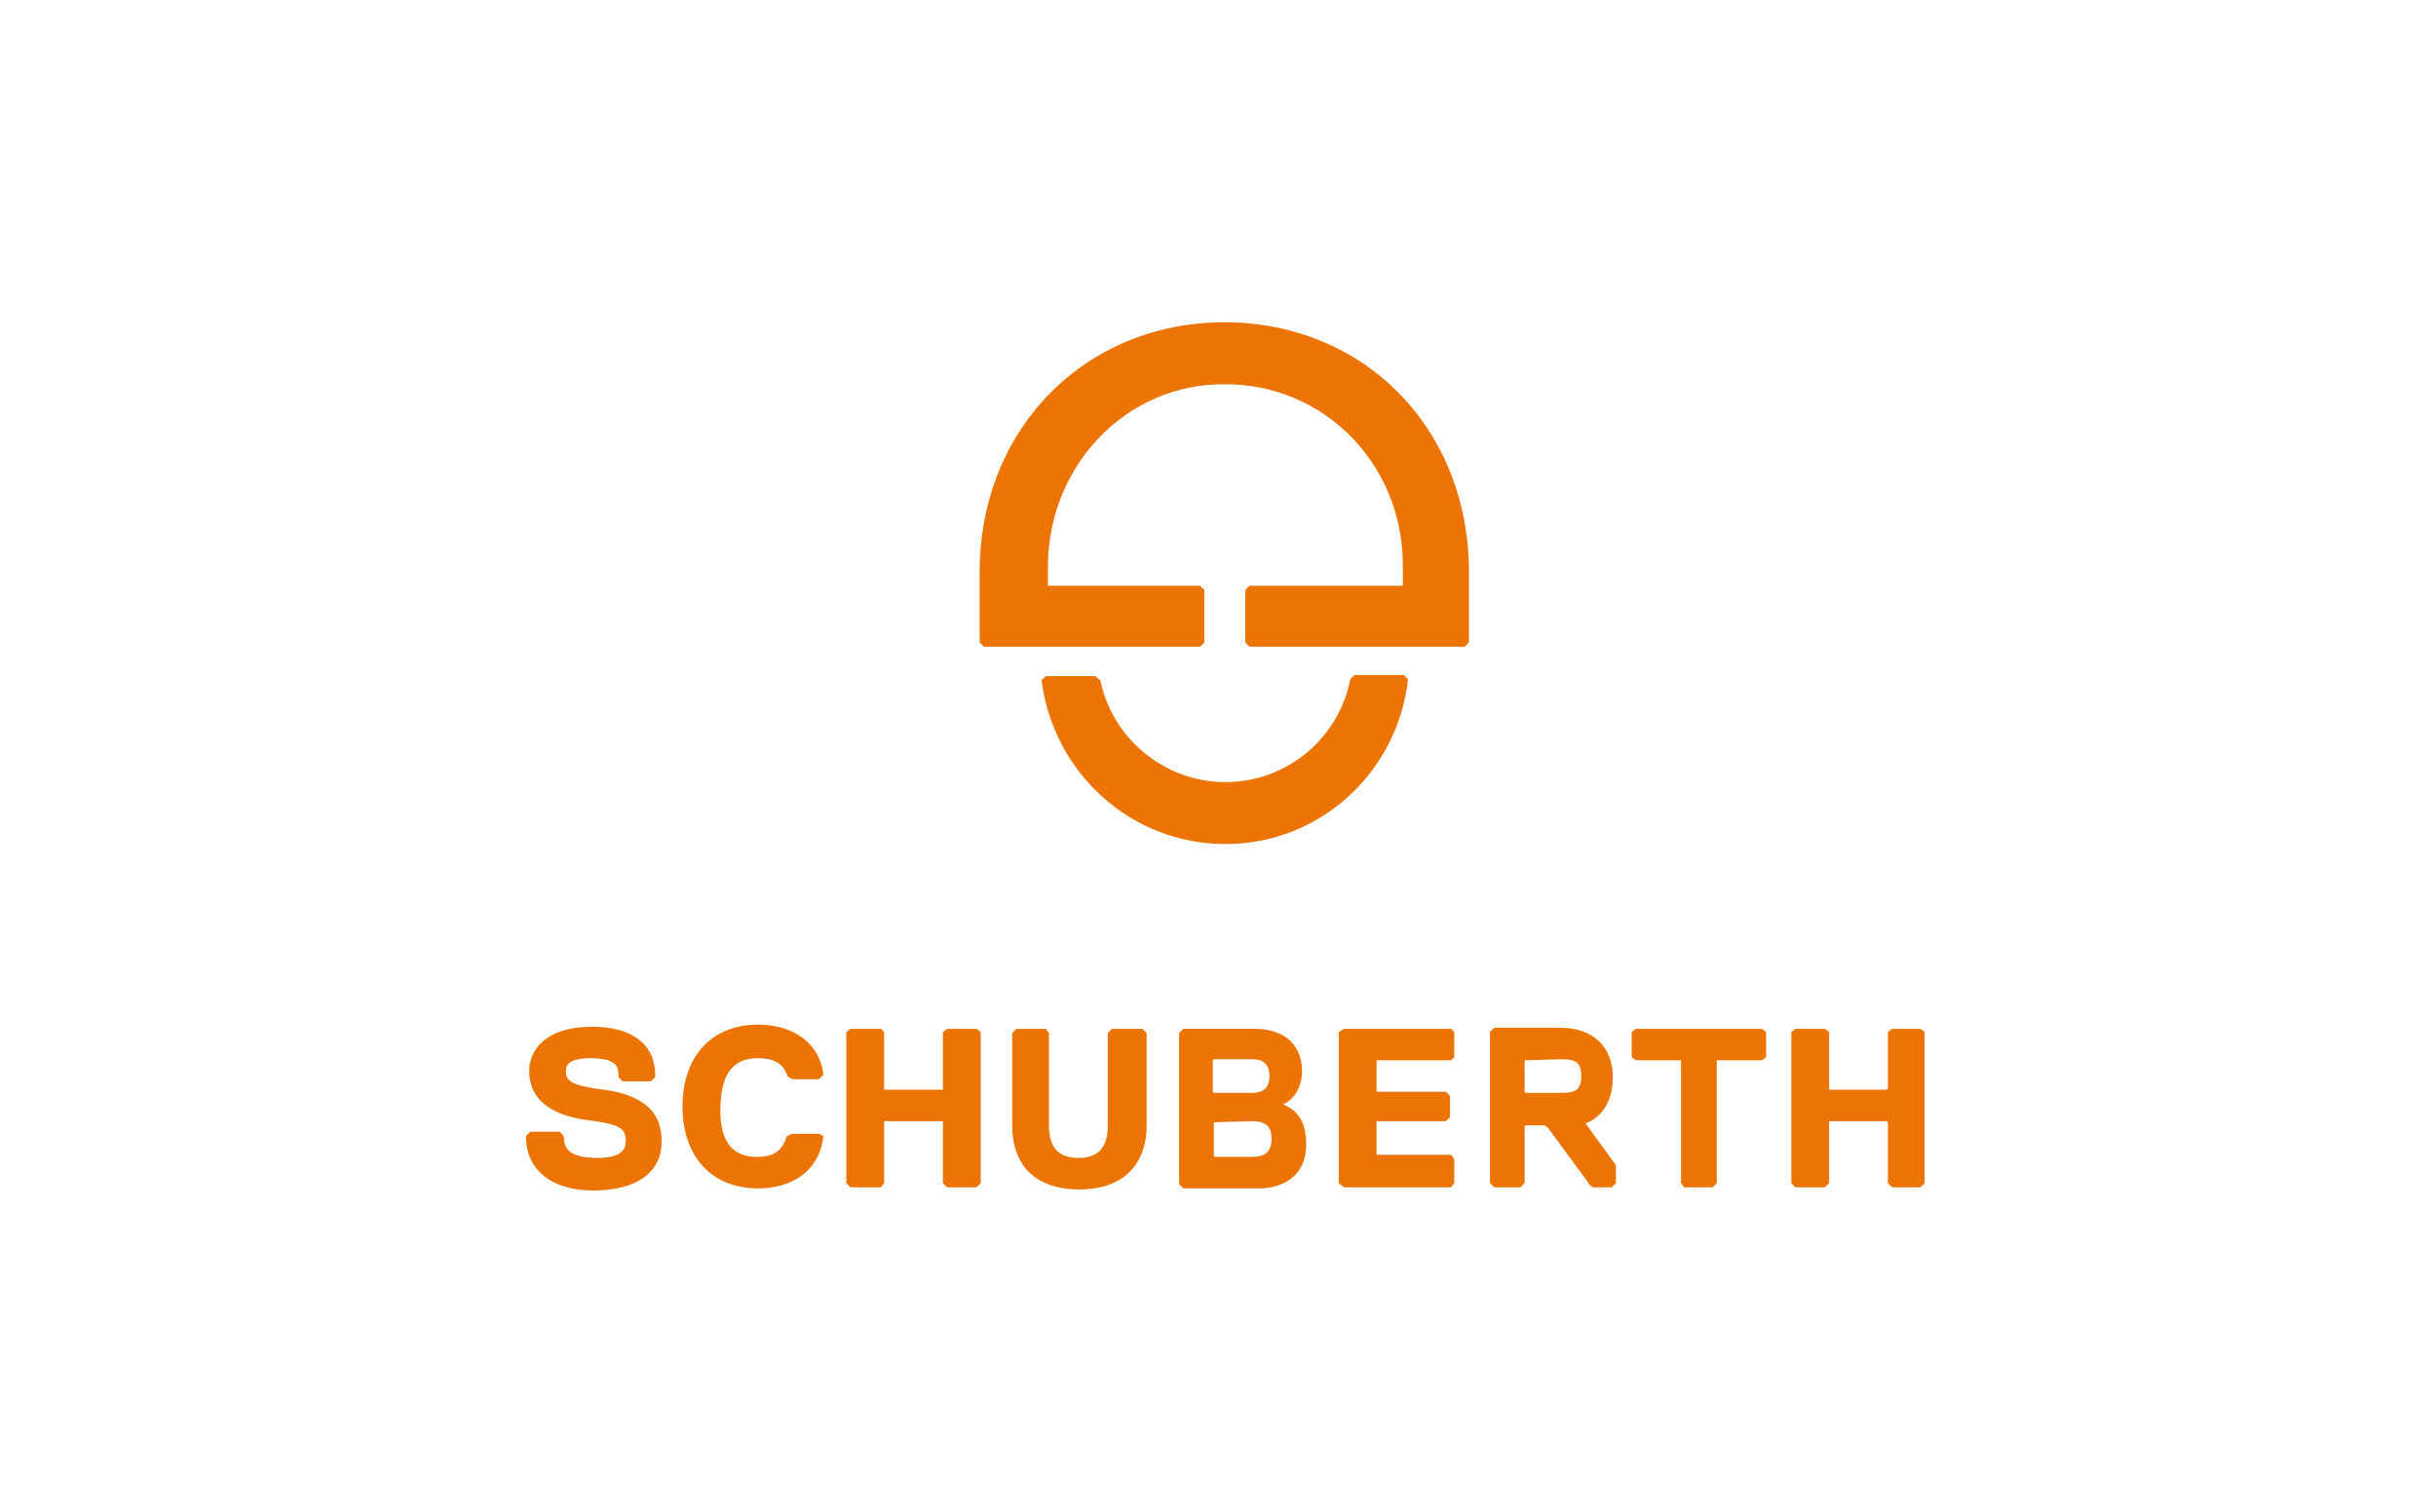 <?xml version="1.0" encoding="utf-8"?>
<!-- Generator: Adobe Illustrator 22.0.1, SVG Export Plug-In . SVG Version: 6.00 Build 0)  -->
<svg version="1.1" id="Laag_1" xmlns="http://www.w3.org/2000/svg" xmlns:xlink="http://www.w3.org/1999/xlink" x="0px" y="0px"
	 viewBox="0 0 232 144" style="enable-background:new 0 0 232 144;" xml:space="preserve">
<g>
	<path style="fill:#EC7404;" d="M122.2,105.2c1.1-0.5,1.8-1.7,1.8-3.2c0-1.3-0.5-2.4-1.4-3.1c-0.8-0.6-1.9-0.9-3.1-0.9h-6.8
		l-0.4,0.4v14.4l0.4,0.4h7.2c2.2,0,4.5-1.1,4.5-4.2C124.4,107,123.7,105.8,122.2,105.2z M119.3,104.1h-3.7l-0.1-0.1V101l0.1-0.1h3.7
		c0.9,0,1.6,0.4,1.6,1.6C120.9,103.7,120.2,104.1,119.3,104.1z M115.6,106.9L115.6,106.9l3.6-0.1c1.4,0,1.9,0.5,1.9,1.7
		s-0.6,1.7-1.9,1.7h-3.5l-0.1-0.1C115.6,110.2,115.6,106.9,115.6,106.9z"/>
	<path style="fill:#EC7404;" d="M57.5,103.8c-3.1-0.4-3.6-0.8-3.6-1.8c0-0.3,0-1.2,2.3-1.2c2.5,0,2.7,0.8,2.7,1.6v0.2l0.4,0.4H62
		l0.4-0.4v-0.2c0-2.9-2.2-4.6-6-4.6c-4.4,0-6,2.2-6,4.2c0,3.4,3.2,4.4,5.6,4.7c3.1,0.4,3.6,0.8,3.6,2c0,1.1-0.9,1.6-2.7,1.6
		c-2.8,0-3.2-1-3.2-2v-0.1l-0.4-0.4h-2.8l-0.4,0.4v0.1c0,3.1,2.4,5.1,6.4,5.1c4.1,0,6.5-1.7,6.5-4.6
		C63.1,105.9,61.2,104.3,57.5,103.8z"/>
	<path style="fill:#EC7404;" d="M72.2,100.8c1.5,0,2.4,0.5,2.8,1.7l0.1,0.1l0.4,0.2H78l0.4-0.4v-0.2c-0.4-2.8-2.8-4.6-6.2-4.6
		c-4.4,0-7.2,3-7.2,7.8c0,4.8,2.8,7.8,7.2,7.8c3.4,0,5.8-1.8,6.2-4.8v-0.2L78,108h-2.6l-0.4,0.2l-0.1,0.1c-0.4,1.3-1.2,1.9-2.8,1.9
		c-3.3,0-3.5-2.9-3.5-4.7C68.7,103.7,68.9,100.8,72.2,100.8z"/>
	<polygon style="fill:#EC7404;" points="90.2,98 89.8,98.3 89.8,103.7 89.8,103.8 84.2,103.8 84.2,103.7 84.2,98.3 83.9,98 81,98 
		80.6,98.3 80.6,112.7 81,113.1 83.9,113.1 84.2,112.7 84.2,106.9 84.2,106.8 89.8,106.8 89.8,106.9 89.8,112.7 90.2,113.1 
		93,113.1 93.4,112.7 93.4,98.3 93,98 	"/>
	<polygon style="fill:#EC7404;" points="182.9,98 180.2,98 179.8,98.3 179.8,103.7 179.7,103.8 174.2,103.8 174.2,103.7 174.2,98.3 
		173.8,98 171,98 170.6,98.3 170.6,112.7 171,113.1 173.8,113.1 174.2,112.7 174.2,106.9 174.2,106.8 179.7,106.8 179.8,106.9 
		179.8,112.7 180.2,113.1 182.9,113.1 183.3,112.7 183.3,98.3 	"/>
	<path style="fill:#EC7404;" d="M105.9,98l-0.4,0.4v8.8c0,2.1-0.9,3.1-2.8,3.1s-2.8-1-2.8-3.1v-8.8L99.6,98h-2.8l-0.4,0.4v8.8
		c0,3.9,2.3,6.1,6.4,6.1s6.4-2.3,6.4-6.1v-8.8l-0.4-0.4H105.9z"/>
	<polygon style="fill:#EC7404;" points="128,98 127.5,98.3 127.5,112.7 128,113.1 138.2,113.1 138.5,112.7 138.5,110.4 138.2,110 
		131.1,110 131.1,110 131.1,106.9 131.1,106.8 137.7,106.8 138.1,106.4 138.1,104.4 137.7,104 131.1,104 131.1,104 131.1,101 
		131.1,101 138.2,101 138.5,100.7 138.5,98.3 138.2,98 	"/>
	<polygon style="fill:#EC7404;" points="155.8,98 155.4,98.3 155.4,100.7 155.8,101 160,101 160.1,101 160.1,112.7 160.4,113.1 
		163.1,113.1 163.5,112.7 163.5,101 163.6,101 167.8,101 168.2,100.7 168.2,98.3 167.8,98 	"/>
	<path style="fill:#EC7404;" d="M153.6,102.6c0-2.9-1.9-4.7-5-4.7h-6.3l-0.4,0.4v14.4l0.4,0.4h2.5l0.4-0.4v-5.4l0.1-0.1h1.8l0.3,0.2
		l3.9,5.3v0.1l0.4,0.3h1.8l0.4-0.4V111l-2.9-4C152.4,106.5,153.6,105.1,153.6,102.6z M145.2,101L145.2,101l3.4-0.1
		c1.2,0,2,0.1,2,1.6s-0.8,1.6-2,1.6h-3.3l-0.1-0.1V101z"/>
	<path style="fill:#EC7404;" d="M116.7,80.4c-9,0-16.4-6.8-17.5-15.6c0.2-0.2,0.4-0.4,0.4-0.4h4.7c0,0,0.2,0.2,0.5,0.4
		c1.1,5.5,6.1,9.7,11.9,9.7c5.9,0,10.8-4.2,11.9-9.8c0.1-0.1,0.4-0.4,0.4-0.4h4.7c0,0,0.2,0.2,0.4,0.4
		C133.1,73.6,125.7,80.4,116.7,80.4z"/>
	<path style="fill:#EC7404;" d="M116.7,36.6c9.5,0,16.9,7.7,16.9,17.2v2H119l-0.4,0.4v5l0.4,0.4h20.5l0.4-0.4c0,0,0-5,0-6.7
		c0-13.7-10-23.8-23.3-23.8c-13.2,0-23.3,10.1-23.3,23.8c0,1.7,0,6.7,0,6.7l0.4,0.4h20.6l0.4-0.4v-5l-0.4-0.4H99.8v-2
		C99.9,44.3,107.3,36.5,116.7,36.6z"/>
</g>
</svg>
